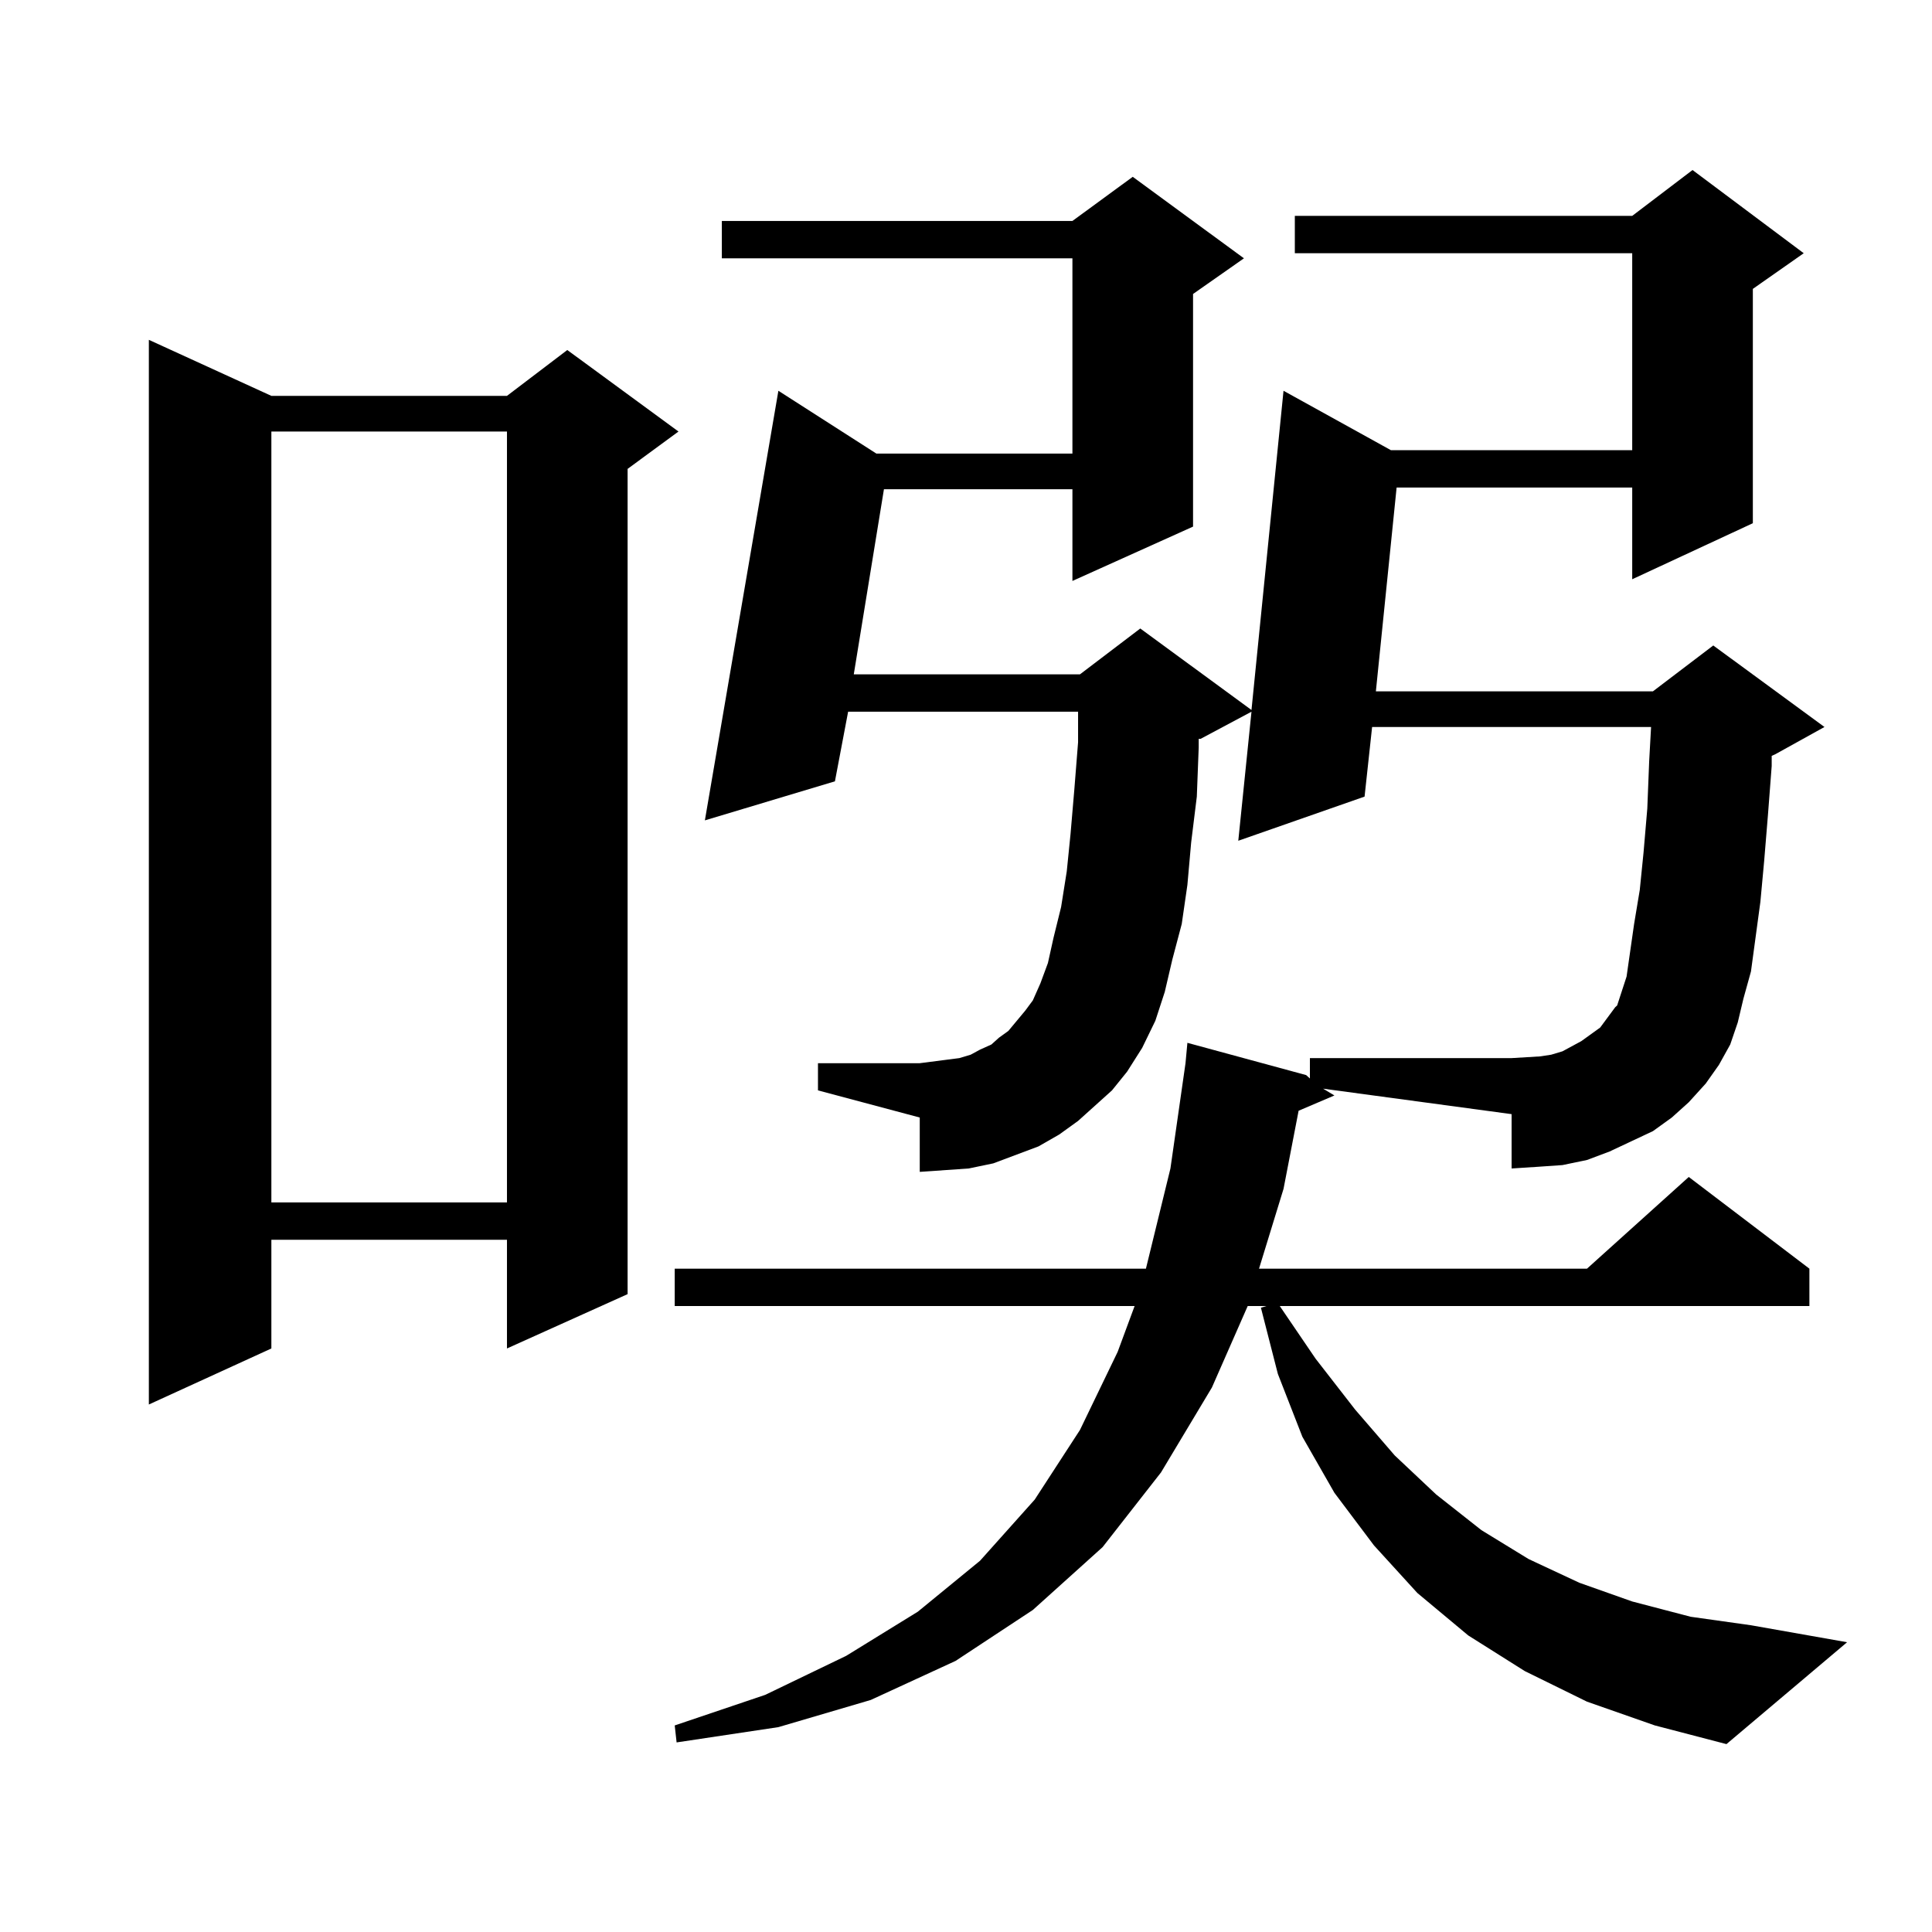<?xml version="1.0" encoding="utf-8"?>
<!-- Generator: Adobe Illustrator 16.0.0, SVG Export Plug-In . SVG Version: 6.00 Build 0)  -->
<!DOCTYPE svg PUBLIC "-//W3C//DTD SVG 1.1//EN" "http://www.w3.org/Graphics/SVG/1.1/DTD/svg11.dtd">
<svg version="1.1" id="图层_1" xmlns="http://www.w3.org/2000/svg" xmlns:xlink="http://www.w3.org/1999/xlink" x="0px" y="0px"
	 width="1000px" height="1000px" viewBox="0 0 1000 1000" enable-background="new 0 0 1000 1000" xml:space="preserve">
<path d="M140.46,204.898h121.948l31.219-23.73l57.56,42.188l-26.341,19.336V669.84l-62.438,28.125v-56.25H140.46v56.25
	l-63.413,29.004V175.895L140.46,204.898z M140.46,223.355v399.023h121.948V223.355H140.46z M874.101,570.523l-8.78,7.91
	l-9.756,7.031l-22.438,10.547l-11.707,4.395l-12.683,2.637l-12.683,0.879l-13.658,0.879v-28.125l-97.559-13.184l5.854,3.516
	l-18.536,7.91l-7.805,40.43l-12.683,41.309h169.752l52.682-47.461l62.438,47.461v19.336h-274.14l18.536,27.246l20.487,26.367
	l20.487,23.73l21.463,20.215l23.414,18.457l24.39,14.941l26.341,12.305l27.316,9.668l30.243,7.91l31.219,4.395l49.755,8.789
	l-62.438,52.734l-37.072-9.668l-35.121-12.305l-32.194-15.82L759.957,846.5l-26.341-21.973l-22.438-24.609l-20.487-27.246
	l-16.585-29.004l-12.683-32.52l-8.78-34.277l2.927-0.879h-9.756l-18.536,42.188l-26.341,43.945l-30.243,38.672l-36.097,32.52
	l-39.999,26.367l-43.901,20.215l-47.804,14.063l-52.682,7.91l-0.976-8.789l46.828-15.82l41.95-20.215l37.072-22.852l32.194-26.367
	l28.292-31.641l23.414-36.035l19.512-40.43l8.78-23.73H349.235v-19.336h243.896l12.683-51.855l7.805-54.492l0.976-10.547
	l61.462,16.699l1.951,1.758v-10.547h104.388l14.634-0.879l5.854-0.879l5.854-1.758l9.756-5.273l4.878-3.516l4.878-3.516l3.902-5.273
	l3.902-5.273l0.976-0.879l4.878-14.941l3.902-27.246l2.927-17.578l1.951-19.336l1.951-22.852l0.976-24.609l0.976-17.578H710.202
	L706.3,412.32l-65.364,22.852l6.829-66.797l-26.341,14.063h-0.976v4.395l-0.976,25.488l-2.927,23.73l-1.951,21.973l-2.927,20.215
	l-4.878,18.457l-3.902,16.699l-4.878,14.941l-6.829,14.063l-7.805,12.305l-7.805,9.668l-8.78,7.91l-8.78,7.91l-9.756,7.031
	l-10.731,6.152l-11.707,4.395l-11.707,4.395l-12.683,2.637l-12.683,0.879l-12.683,0.879v-28.125l-52.682-14.063v-14.063h52.682
	l13.658-1.758l6.829-0.879l5.854-1.758l4.878-2.637l5.854-2.637l3.902-3.516l4.878-3.516l8.78-10.547l3.902-5.273l3.902-8.789
	l3.902-10.547l2.927-13.184l3.902-15.82l2.927-18.457l1.951-19.336l1.951-22.852l1.951-24.609v-15.82H438.989l-6.829,36.035
	l-67.315,20.215l38.048-222.363l50.73,32.52h101.461V133.707H373.625v-19.336h181.459l31.219-22.852l57.56,42.188l-26.341,18.457
	v120.41l-62.438,28.125v-47.461h-97.559l-15.609,95.801h117.07l31.219-23.73l57.56,42.188l16.585-165.234l55.608,30.762h124.875
	V131.07h-174.63v-19.336h174.63l31.219-23.73l57.56,43.066l-26.341,18.457v121.289l-62.438,29.004v-47.461H722.885l-10.731,105.469
	h143.411l31.219-23.73l57.56,42.188l-25.365,14.063l-1.951,0.879v5.273l-1.951,25.488l-1.951,23.73l-1.951,21.094l-4.878,36.035
	l-3.902,14.063l-2.927,12.305l-3.902,11.426l-5.854,10.547l-6.829,9.668L874.101,570.523z"/>
</svg>
